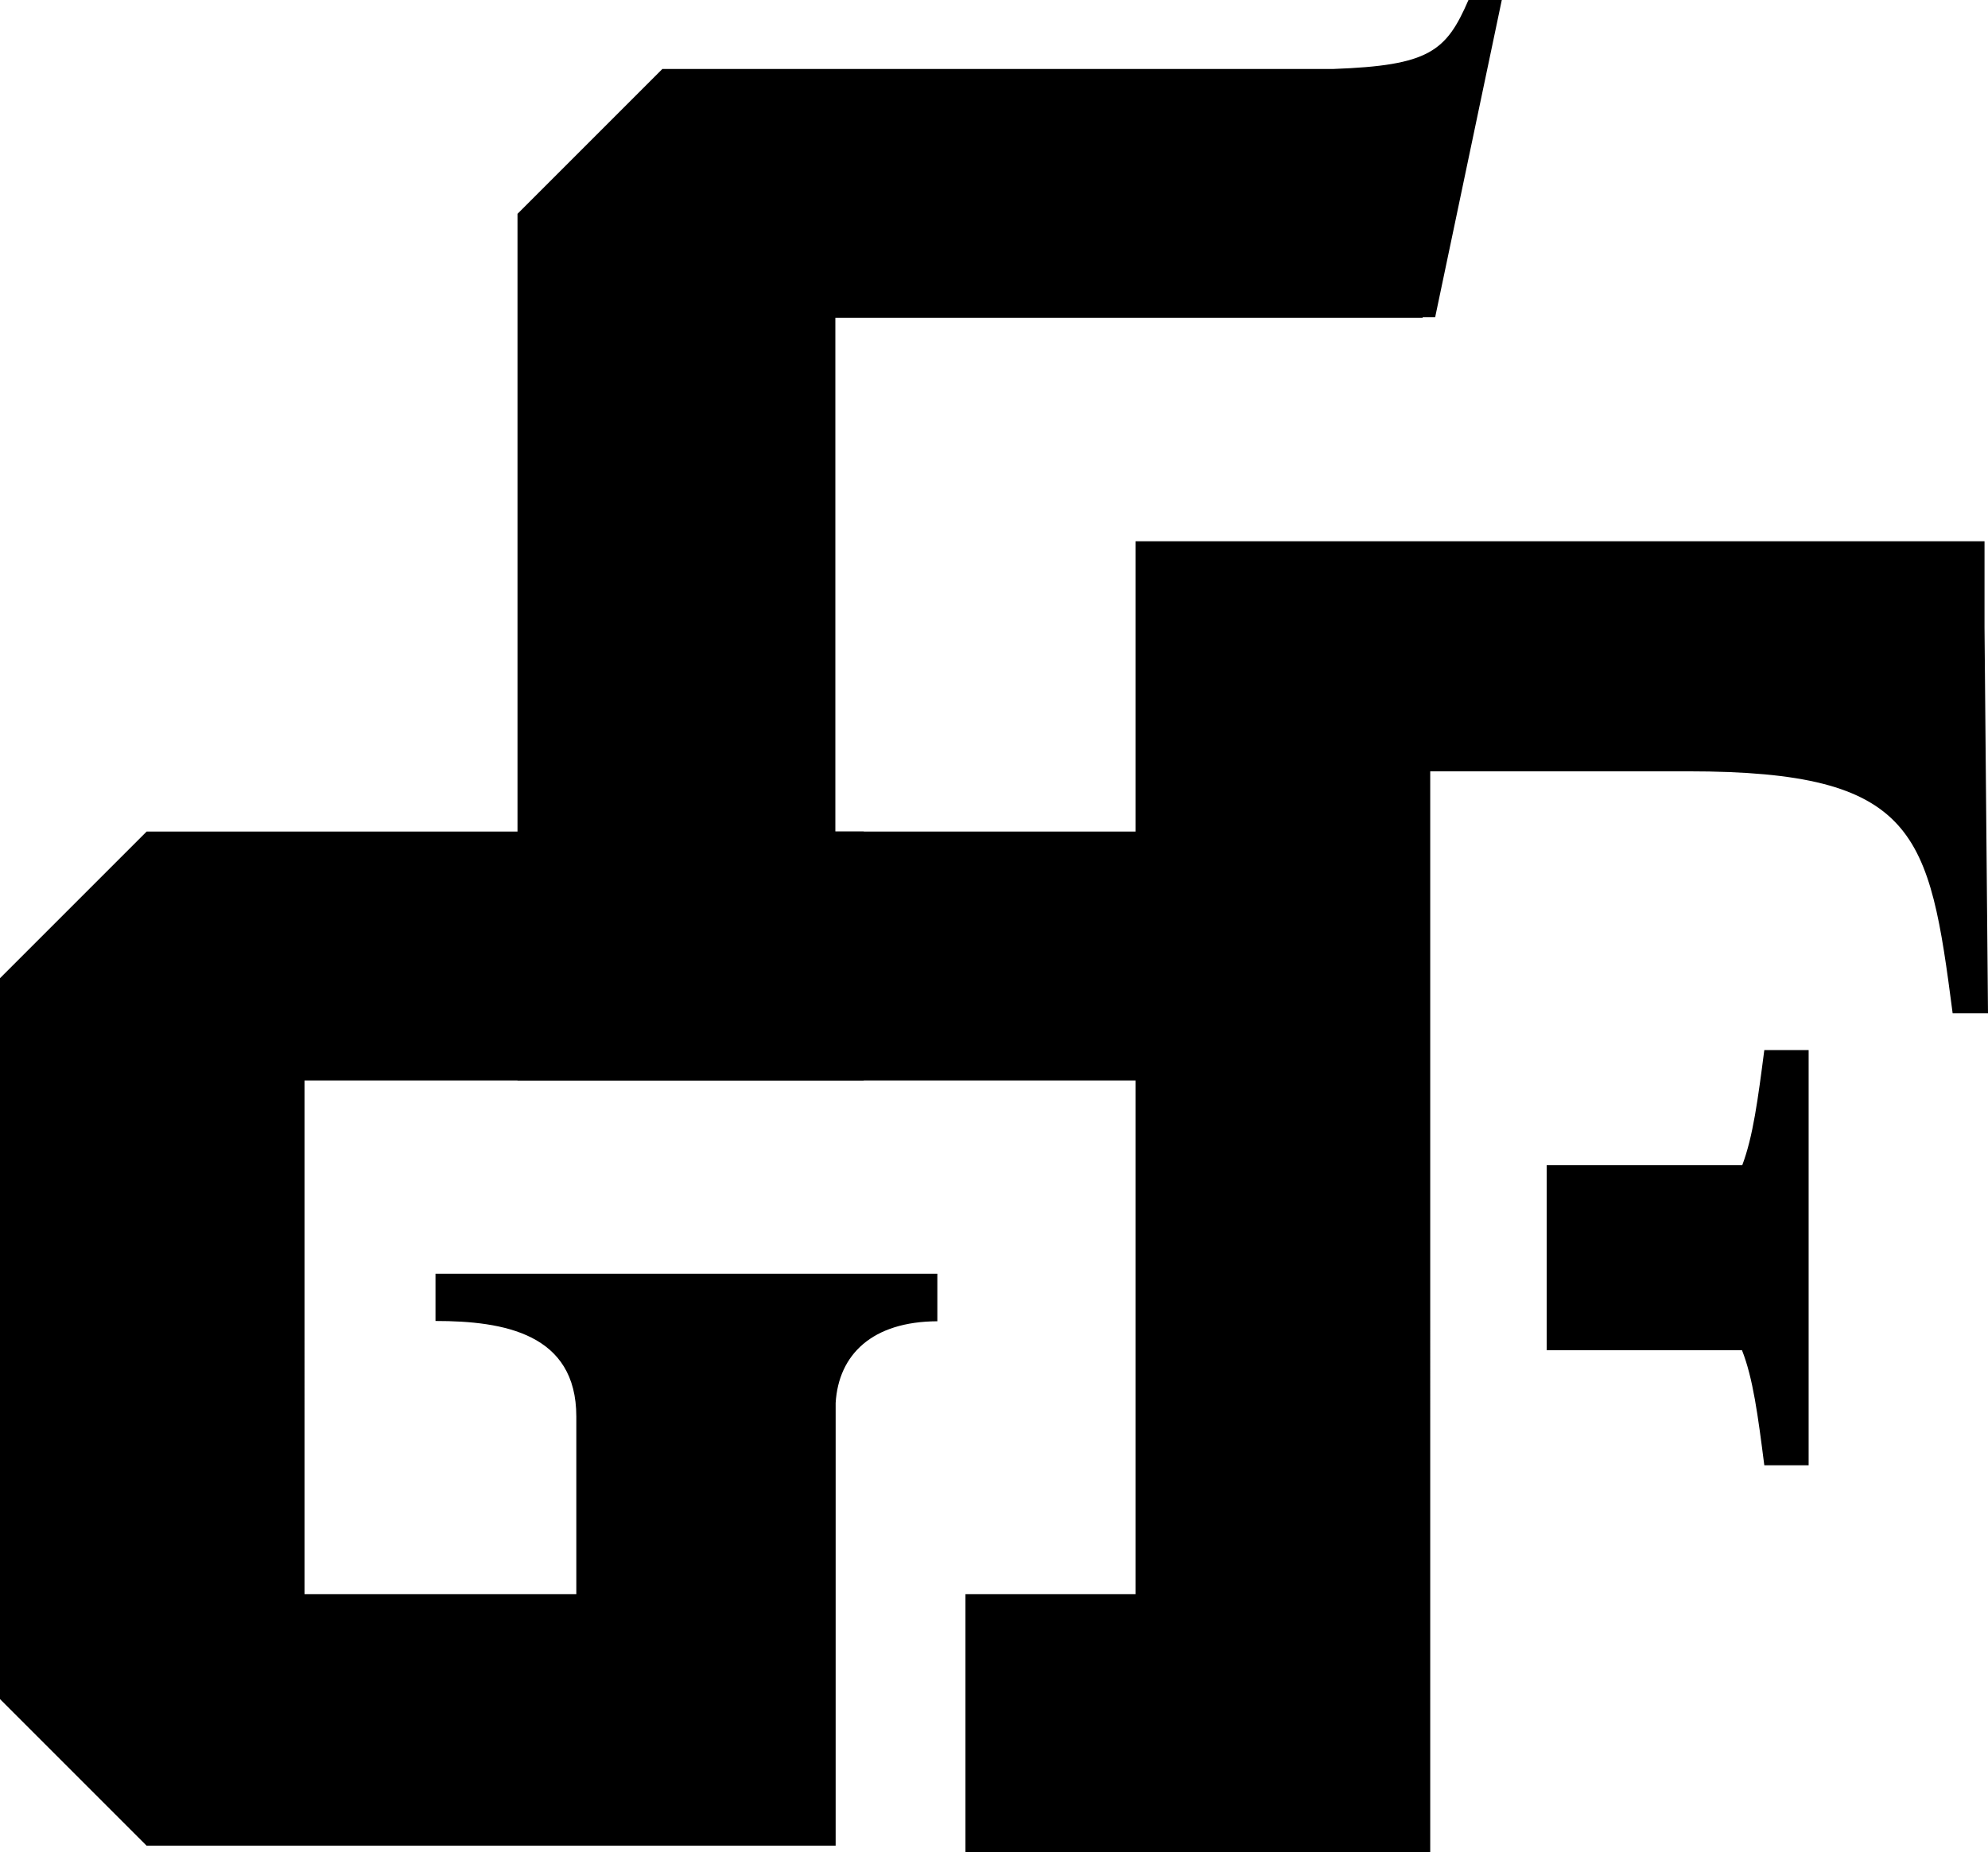 <svg xmlns="http://www.w3.org/2000/svg" viewBox="0 0 68.61 63.93"><path fill="currentColor" d="M60.89 36.24c-.22 1.7-.39 2.99-.76 3.97h-6.75v6.39h6.74c.38.96.55 2.25.77 3.97h1.53V36.24z"/><path fill="currentColor" d="M68.49 21.65v-2.97h-29.3v36.34h-5.87v8.91h16.04V26.62h8.9c7.92 0 8.32 2.13 9.13 8.35h1.22zm-53.46 22.3v1.64c2.37 0 4.86.44 4.86 3.3v6.13h-9.38V37.29h19.3V28.7H5.06L0 33.76v24.88l5.06 5.06h23.78V48.42c.1-1.67 1.26-2.81 3.51-2.82v-1.64H15.03Z"/><path fill="currentColor" d="M50.68 0c-.77 1.78-1.36 2.26-4.66 2.38H22.86l-5 5v29.91H49.1V28.7H28.83V10.97H49.1v-.02h.43L51.83 0z"/></svg>